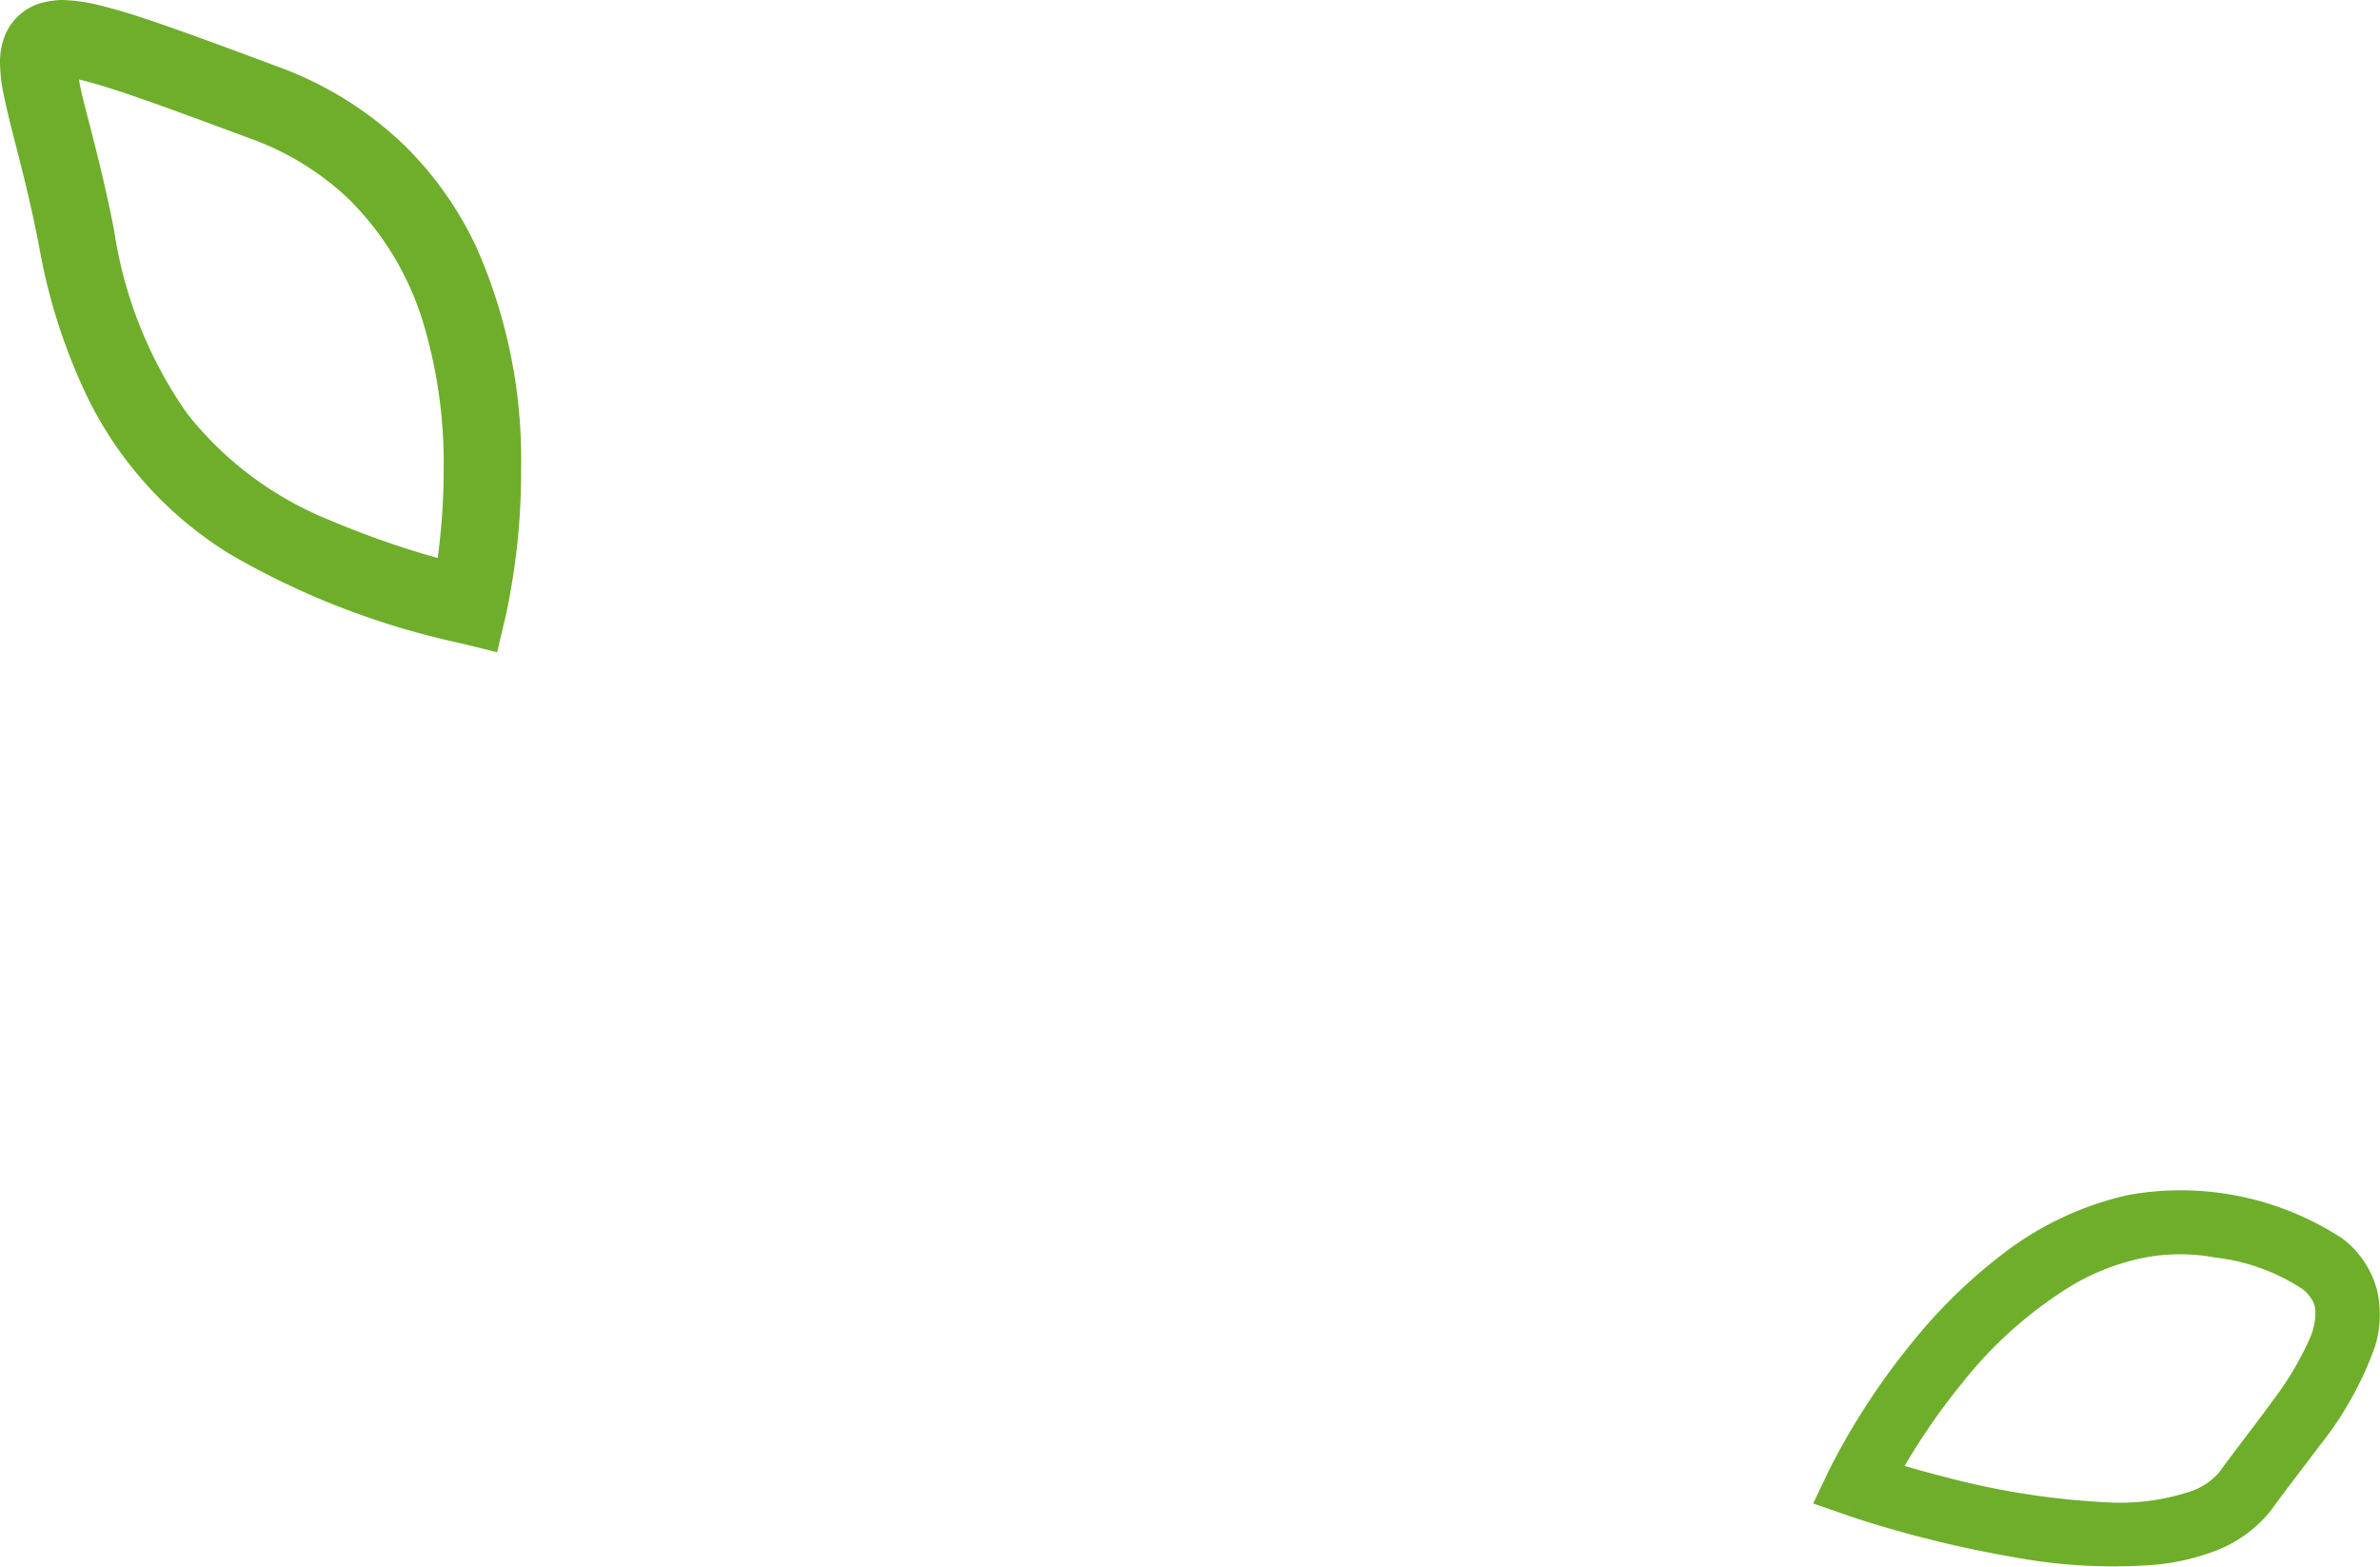 <svg xmlns="http://www.w3.org/2000/svg" width="67.911" height="44.707"><path d="M53.01 42.37l.831.4v-.016a18.553 18.553 0 012.147-3.29 11.9 11.9 0 013.166-2.806 6.657 6.657 0 011.929-.752 5.456 5.456 0 012.127-.023 5.662 5.662 0 012.49.9 1.1 1.1 0 01.29.337.68.68 0 01.077.279 1.768 1.768 0 01-.155.781 8.732 8.732 0 01-1.045 1.765c-.466.645-1.005 1.329-1.507 2.013l-.042.058a1.882 1.882 0 01-.768.525 6.43 6.43 0 01-2.525.321 22.2 22.2 0 01-4.511-.714c-.655-.166-1.21-.33-1.6-.449-.2-.06-.35-.11-.457-.142-.051-.02-.089-.03-.114-.038l-.036-.013-.3.867.831.4-.831-.4-.3.867a32.776 32.776 0 004.8 1.2 15.521 15.521 0 003.916.214 6.549 6.549 0 001.815-.411 3.737 3.737 0 001.5-1.069c.034-.043.073-.09.107-.139.4-.556.869-1.147 1.318-1.752a9.9 9.9 0 001.6-2.844 3.1 3.1 0 00.066-1.615 2.736 2.736 0 00-.966-1.467 8.417 8.417 0 00-6.158-1.254 9.118 9.118 0 00-3.536 1.66 15.053 15.053 0 00-2.6 2.533 19.968 19.968 0 00-2.39 3.678l-.442.926.97.336zM13.375 17.283l1.063.252a19.374 19.374 0 00.431-4.149 14.945 14.945 0 00-1.262-6.3 9.994 9.994 0 00-2.131-3A10.25 10.25 0 007.92 1.9C6.32 1.3 5.086.847 4.12.526A16.367 16.367 0 002.837.15 4.858 4.858 0 001.781 0a2.342 2.342 0 00-.655.1 1.522 1.522 0 00-.517.282 1.524 1.524 0 00-.5.72A2.037 2.037 0 000 1.791 4.771 4.771 0 00.126 2.8c.215 1.027.633 2.369.988 4.221a16.529 16.529 0 001.4 4.351 10.847 10.847 0 004.069 4.453 22.511 22.511 0 006.527 2.521l1.075.265.254-1.076-1.063-.252.266-1.065a25.723 25.723 0 01-4.27-1.391A9.851 9.851 0 015.339 11.8a12.241 12.241 0 01-2.078-5.195c-.251-1.309-.533-2.379-.742-3.2-.109-.41-.2-.764-.249-1.043a3.284 3.284 0 01-.084-.566l.006-.034-.34-.038.3.144a.581.581 0 00.036-.106l-.34-.038.3.144-.563-.266.272.557a.636.636 0 00.291-.291l-.563-.266.272.557-.183-.372.079.41.1-.038-.183-.372.079.41-.024-.132.015.132h.009l-.024-.132.015.132h.03a2.631 2.631 0 01.549.088c.857.2 2.436.78 4.826 1.669a7.98 7.98 0 012.8 1.72 8.371 8.371 0 012.171 3.673 13.92 13.92 0 01.544 4.044 18.551 18.551 0 01-.186 2.63 9.783 9.783 0 01-.129.762c-.015.088-.032.153-.039.193l-.01.048v.01l.044.01-.044-.01.044.01-.044-.01 1.063.254.266-1.065z" fill="#6eae2b"/></svg>